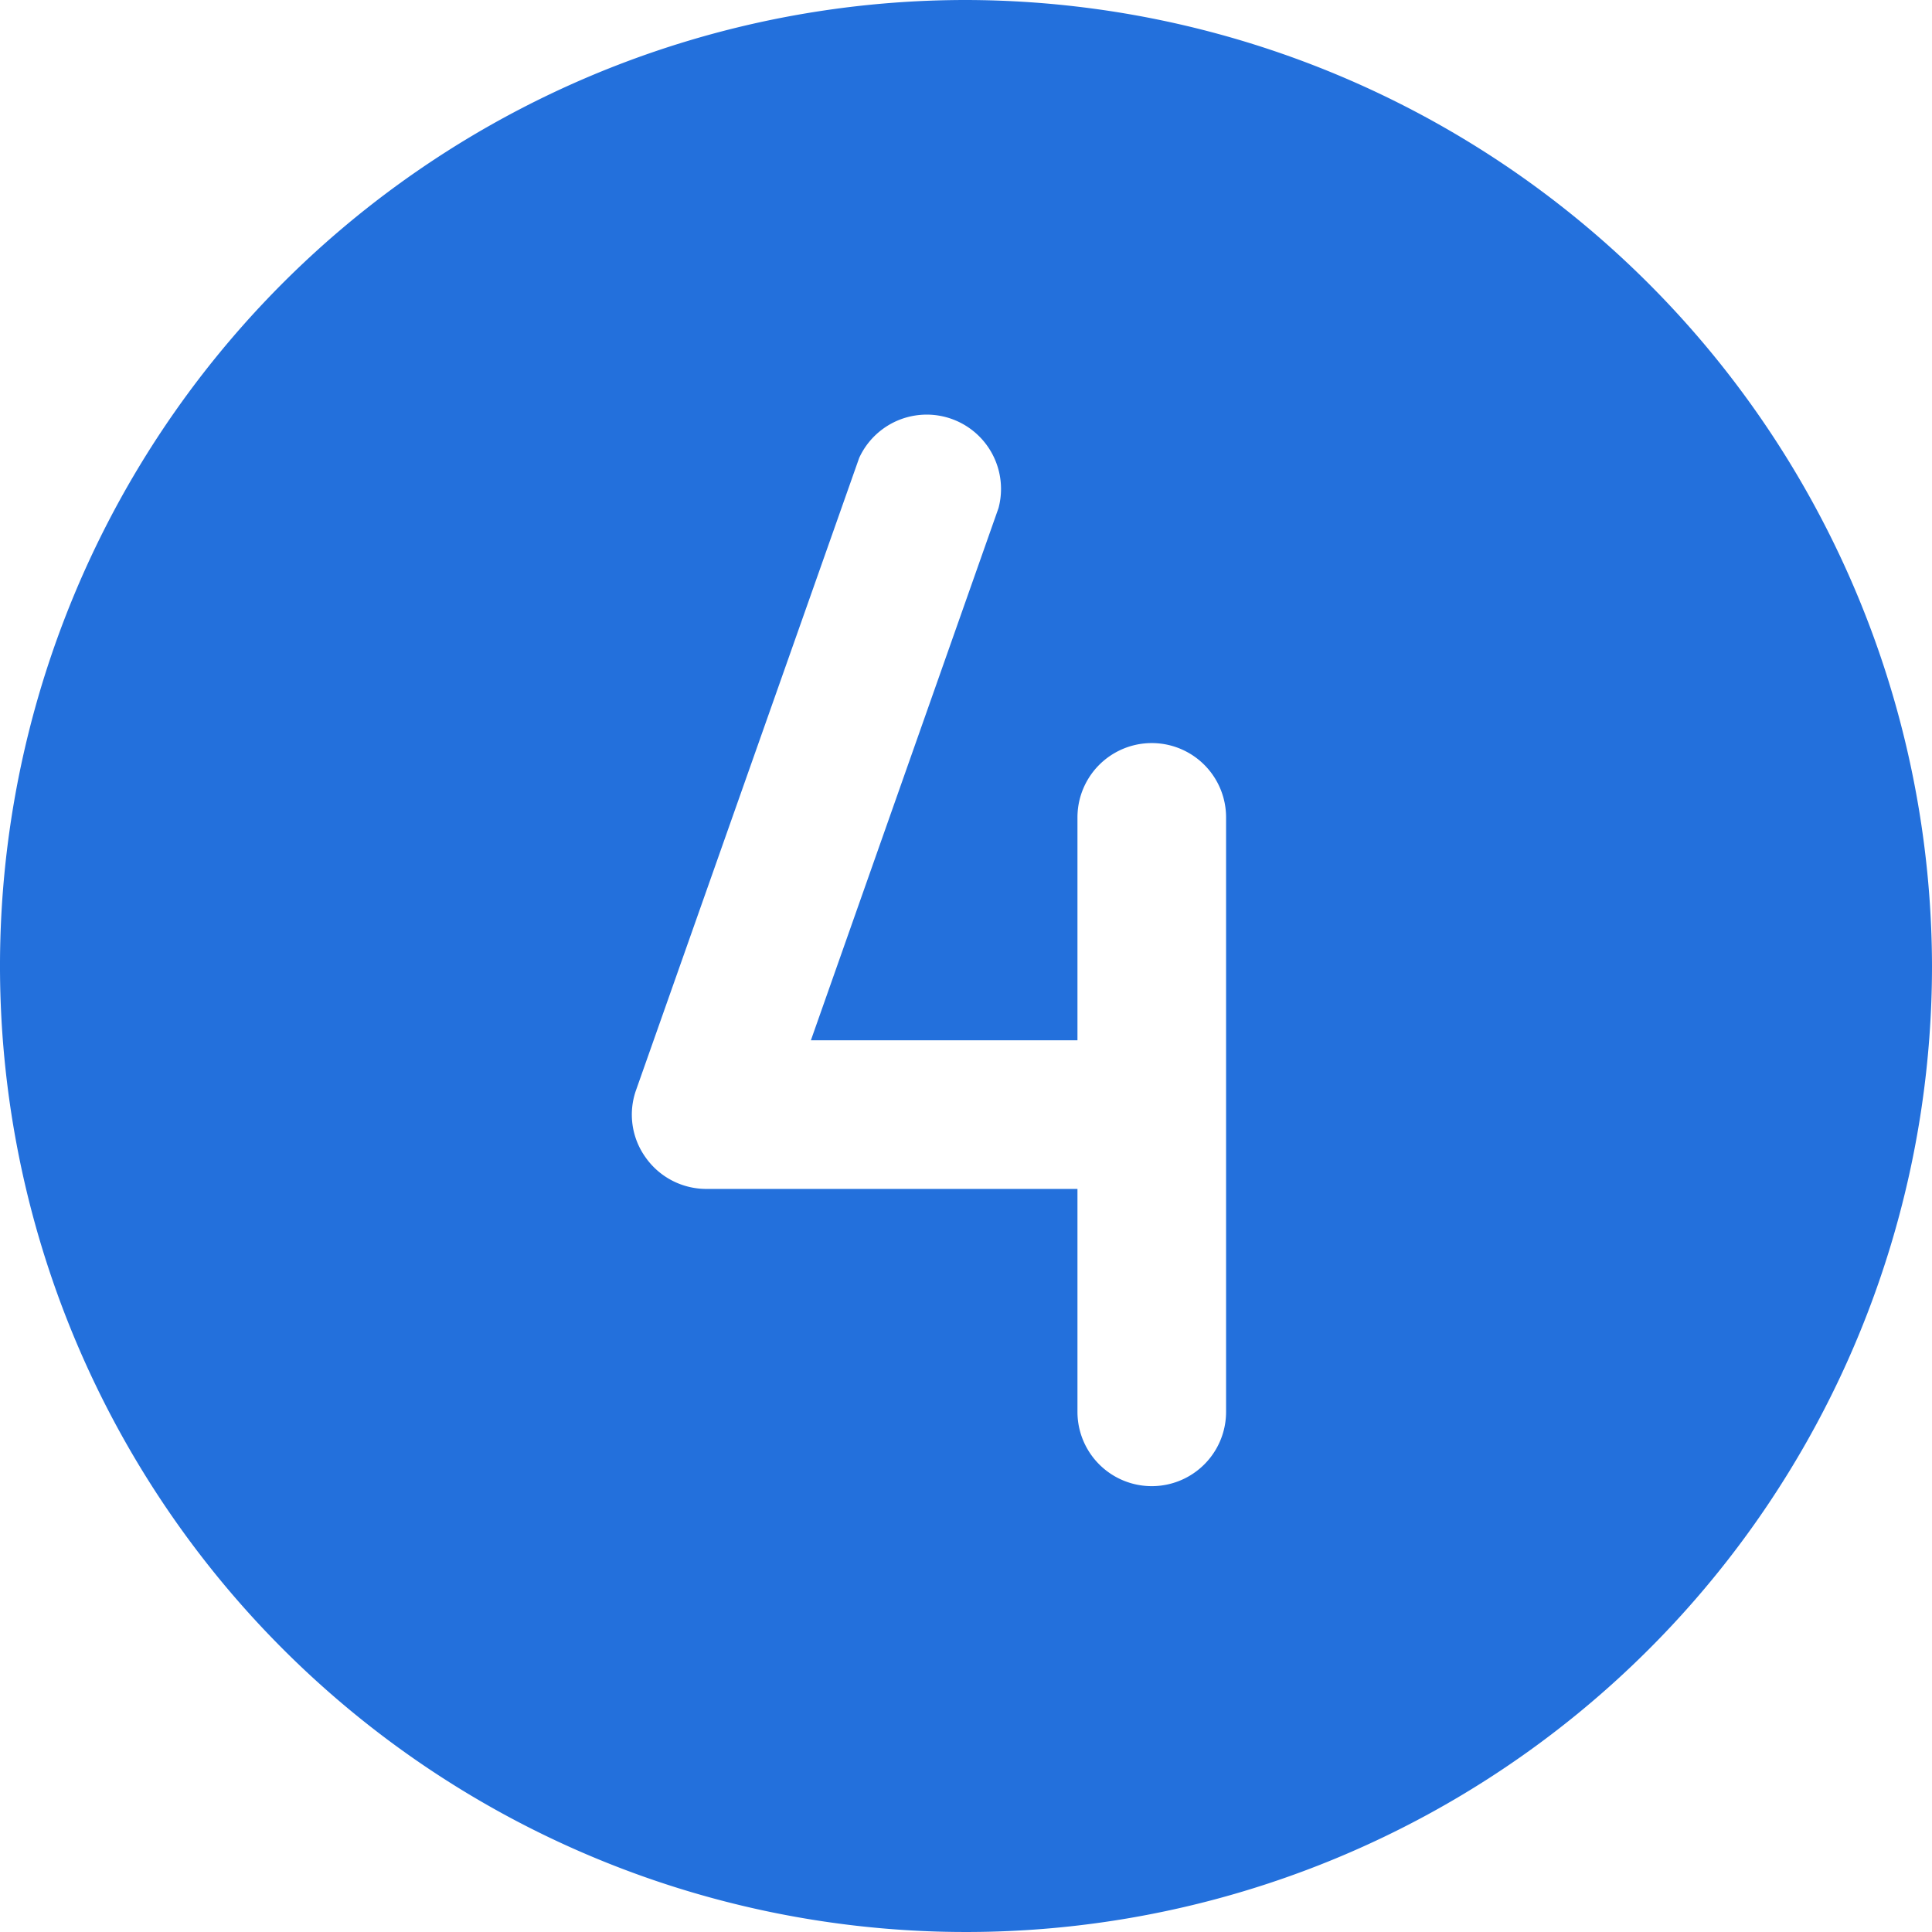 <?xml version="1.0" encoding="UTF-8"?>
<svg xmlns="http://www.w3.org/2000/svg" viewBox="24 24 208 208" width="32" height="32">
  <path fill="#ffffff" d="M0 0h256v256H0z"></path>
  <path fill="#2370dc" d="M128 24a104 104 0 1 0 104 104A104.2 104.2 0 0 0 128 24Zm28 152a8 8 0 0 1-16 0v-24h-40a8 8 0 0 1-6.5-3.4 7.9 7.9 0 0 1-1-7.3l24-68a8 8 0 0 1 15 5.4L111.3 136H140v-24a8 8 0 0 1 16 0Z"></path>
</svg>
